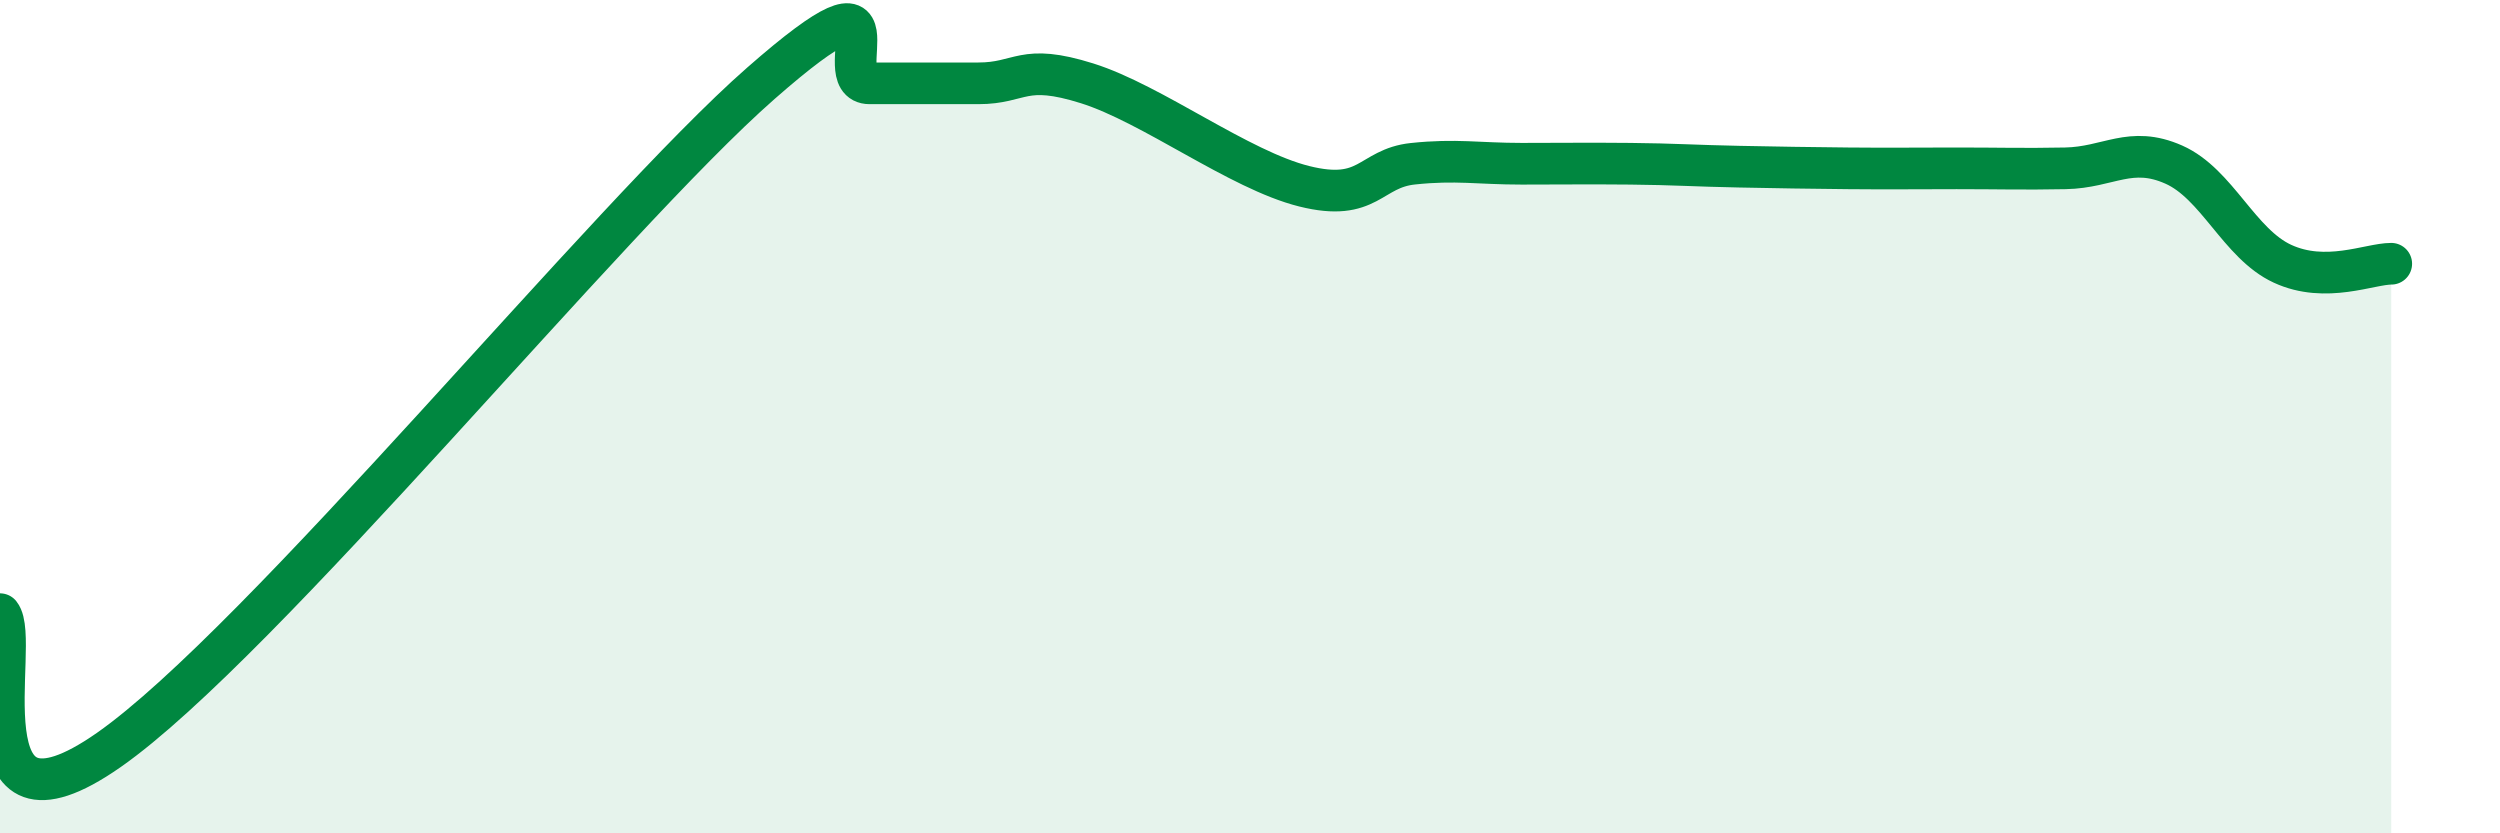 
    <svg width="60" height="20" viewBox="0 0 60 20" xmlns="http://www.w3.org/2000/svg">
      <path
        d="M 0,14.74 C 0.52,15.39 -1.04,20.55 2.61,18 C 6.26,15.45 14.61,5.2 18.26,2 C 21.91,-1.2 19.83,2 20.87,2 C 21.91,2 22.44,2 23.48,2 C 24.52,2 24.53,1.51 26.09,2 C 27.65,2.49 29.74,4.08 31.3,4.47 C 32.86,4.86 32.87,4.04 33.91,3.93 C 34.95,3.82 35.48,3.93 36.52,3.93 C 37.56,3.93 38.09,3.92 39.13,3.93 C 40.17,3.94 40.7,3.98 41.74,4 C 42.78,4.02 43.31,4.03 44.35,4.04 C 45.39,4.05 45.92,4.04 46.96,4.04 C 48,4.04 48.53,4.06 49.57,4.04 C 50.61,4.02 51.13,3.49 52.17,3.95 C 53.21,4.41 53.74,5.85 54.78,6.33 C 55.82,6.81 56.87,6.33 57.39,6.33L57.39 20L0 20Z"
        fill="#008740"
        opacity="0.1"
        stroke-linecap="round"
        stroke-linejoin="round"
      />
      <path
        d="M 0,14.74 C 0.52,15.39 -1.04,20.55 2.61,18 C 6.26,15.45 14.61,5.2 18.26,2 C 21.91,-1.2 19.83,2 20.87,2 C 21.91,2 22.44,2 23.48,2 C 24.52,2 24.53,1.51 26.09,2 C 27.65,2.49 29.74,4.08 31.3,4.47 C 32.86,4.86 32.87,4.04 33.91,3.93 C 34.95,3.82 35.48,3.93 36.52,3.93 C 37.56,3.93 38.09,3.92 39.13,3.93 C 40.17,3.94 40.7,3.98 41.74,4 C 42.78,4.02 43.31,4.03 44.35,4.04 C 45.39,4.05 45.92,4.04 46.96,4.04 C 48,4.04 48.53,4.06 49.57,4.04 C 50.61,4.02 51.13,3.49 52.17,3.95 C 53.21,4.41 53.74,5.85 54.78,6.33 C 55.82,6.81 56.87,6.33 57.39,6.33"
        stroke="#008740"
        stroke-width="1"
        fill="none"
        stroke-linecap="round"
        stroke-linejoin="round"
      />
    </svg>
  